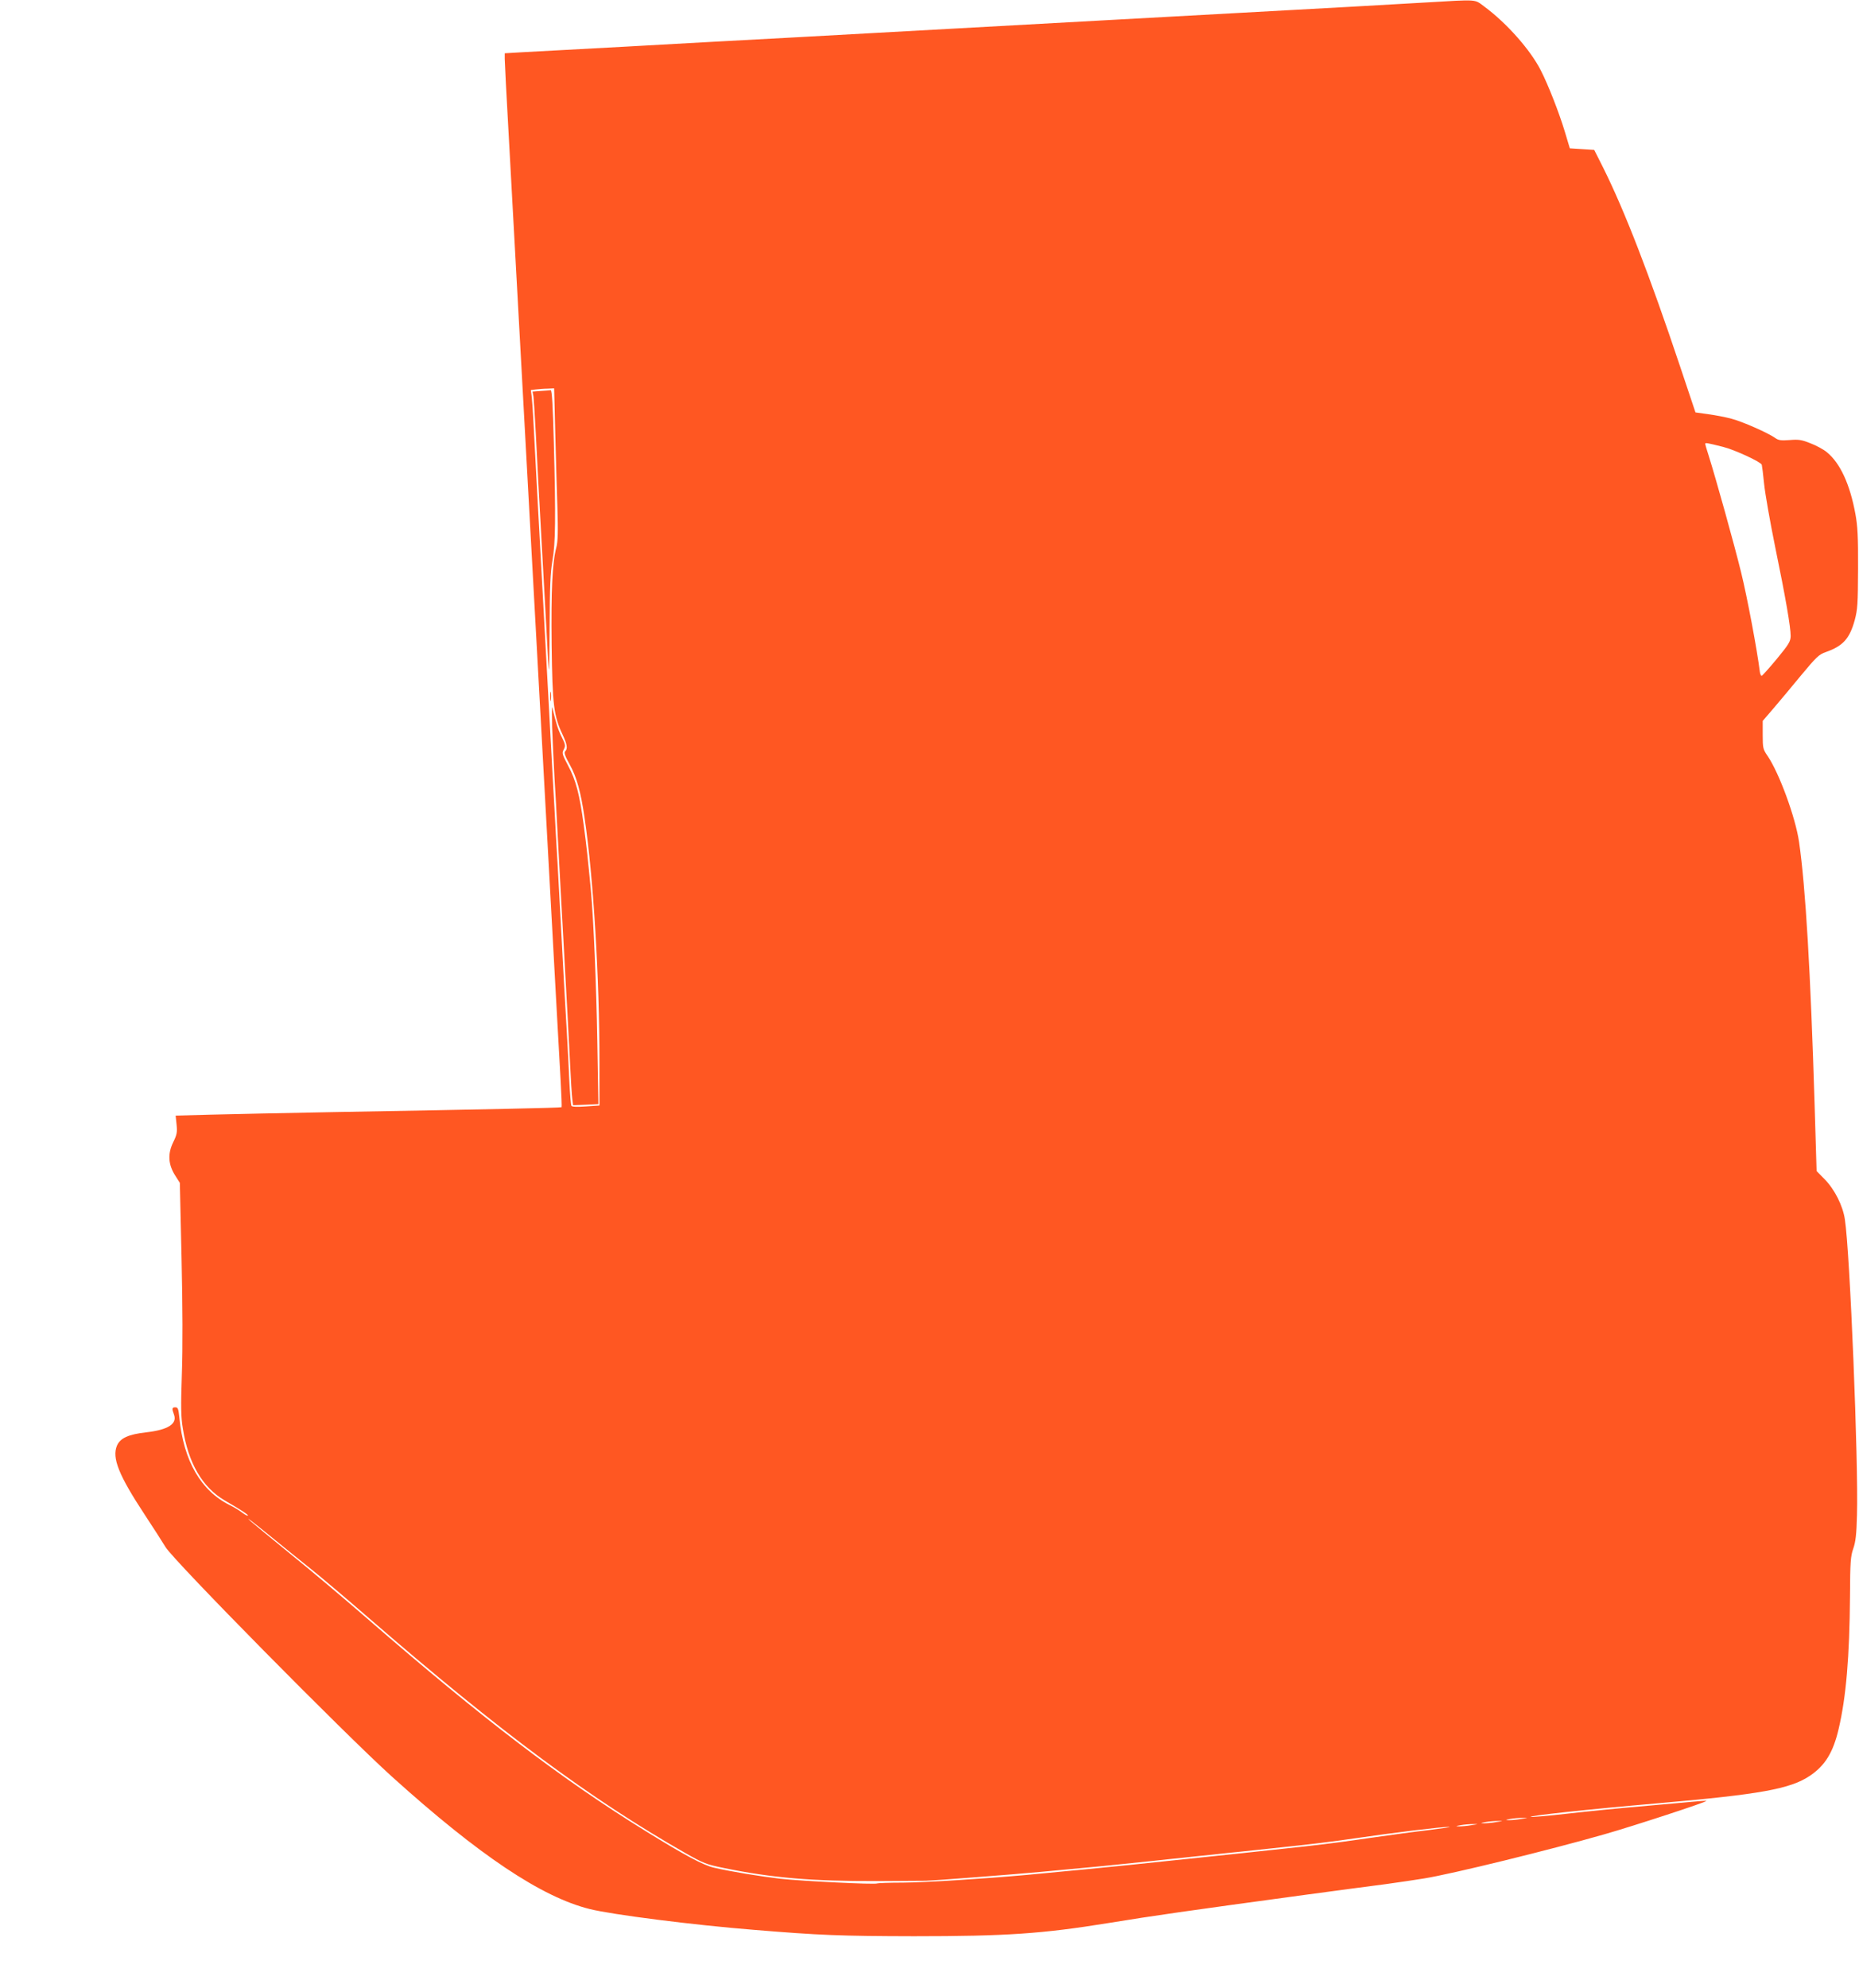 <?xml version="1.0" standalone="no"?>
<!DOCTYPE svg PUBLIC "-//W3C//DTD SVG 20010904//EN"
 "http://www.w3.org/TR/2001/REC-SVG-20010904/DTD/svg10.dtd">
<svg version="1.0" xmlns="http://www.w3.org/2000/svg"
 width="1197pt" height="1280pt" viewBox="0 0 1197 1280"
 preserveAspectRatio="xMidYMid meet">
<g transform="translate(0,1280) scale(0.1,-0.1)"
fill="#ff5722" stroke="none">
<path d="M9180 12784 c-213 -13 -433 -25 -1965 -109 -352 -19 -842 -46 -1090
-60 -247 -14 -696 -38 -997 -55 -302 -16 -794 -43 -1095 -60 -302 -16 -601
-33 -665 -36 l-118 -7 0 -36 c0 -20 11 -237 25 -481 27 -490 26 -470 155
-2825 50 -907 99 -1810 110 -2005 11 -195 29 -524 40 -730 11 -206 25 -449 30
-539 5 -91 8 -167 6 -169 -5 -4 -475 -14 -1446 -31 -327 -6 -695 -14 -817 -17
l-222 -6 6 -58 c5 -50 2 -65 -22 -114 -36 -74 -32 -142 12 -212 l31 -49 11
-485 c7 -310 8 -579 2 -745 -7 -209 -6 -278 6 -349 35 -225 126 -381 269 -465
109 -63 155 -94 150 -98 -3 -3 -20 6 -38 20 -18 14 -53 35 -78 47 -186 92
-298 285 -325 563 -6 57 -9 67 -26 67 -22 0 -23 -8 -9 -46 23 -60 -37 -99
-178 -115 -115 -13 -168 -37 -189 -86 -33 -79 12 -191 178 -443 56 -85 117
-180 135 -210 56 -91 1148 -1198 1458 -1478 561 -506 963 -775 1273 -852 143
-36 669 -103 1058 -134 424 -35 557 -40 1030 -41 595 0 827 16 1253 85 301 49
483 75 1292 185 184 25 405 54 490 65 85 12 198 28 250 37 180 29 807 183
1160 284 183 52 663 209 657 215 -1 2 -45 -1 -97 -6 -52 -5 -203 -18 -335 -30
-132 -11 -340 -32 -463 -46 -123 -14 -229 -23 -235 -21 -22 7 368 49 808 87
669 58 863 93 989 178 98 66 150 151 185 302 48 203 70 464 73 855 1 220 4
257 21 305 15 43 21 91 24 217 10 332 -45 1691 -78 1903 -13 88 -66 193 -130
258 l-52 53 -13 432 c-26 852 -58 1398 -100 1687 -23 158 -128 444 -203 554
-29 42 -31 50 -31 135 l0 90 68 79 c37 43 117 139 178 213 99 119 116 136 160
151 111 39 153 86 186 204 19 71 21 105 22 334 1 203 -3 274 -17 350 -35 192
-98 328 -183 398 -21 18 -69 44 -106 58 -57 23 -77 26 -135 21 -57 -4 -72 -2
-95 15 -46 32 -209 104 -278 122 -36 10 -103 23 -149 29 l-84 12 -97 290
c-200 598 -359 1008 -497 1285 l-58 115 -79 5 -78 5 -33 110 c-37 122 -106
298 -153 390 -66 132 -221 307 -365 413 -65 48 -35 46 -377 26z m-5605 -2761
c4 -153 10 -372 14 -488 5 -160 3 -222 -7 -260 -26 -99 -34 -277 -30 -629 5
-386 14 -455 69 -572 31 -66 36 -93 18 -111 -8 -8 -1 -31 30 -86 44 -79 71
-176 95 -342 57 -382 96 -1031 96 -1580 l0 -272 -87 -6 c-57 -4 -90 -3 -94 4
-3 6 -9 77 -13 157 -3 81 -11 221 -16 312 -5 91 -14 248 -20 350 -5 102 -14
271 -20 375 -6 105 -15 270 -20 368 -6 97 -15 257 -20 355 -6 97 -19 344 -30
547 -26 476 -38 698 -50 915 -14 247 -48 883 -55 1020 -3 63 -8 136 -11 162
l-6 47 34 4 c18 2 52 5 74 5 l42 2 7 -277z m7520 -100 c73 -18 244 -97 249
-115 2 -7 9 -62 15 -123 6 -60 38 -243 71 -405 69 -335 100 -517 100 -575 -1
-35 -11 -52 -90 -148 -49 -59 -93 -108 -97 -108 -4 0 -9 11 -11 23 -18 145
-82 484 -121 643 -45 183 -160 596 -210 755 -12 36 -21 68 -21 73 0 8 11 6
115 -20z m-9340 -7024 c77 -63 185 -150 240 -194 55 -43 231 -192 390 -330
841 -729 1417 -1156 2027 -1504 118 -67 136 -74 250 -97 311 -64 568 -85 983
-84 165 1 307 2 315 2 49 1 569 41 750 58 371 34 429 40 715 70 52 6 138 15
190 20 52 6 138 15 190 20 52 6 138 15 190 20 52 6 137 14 188 20 260 27 397
44 547 66 222 33 557 74 600 73 19 -1 -37 -9 -125 -20 -88 -10 -257 -33 -375
-50 -317 -46 -320 -46 -1545 -174 -136 -14 -371 -37 -670 -65 -279 -25 -654
-49 -799 -50 -88 0 -163 -3 -167 -5 -13 -9 -489 15 -624 30 -136 16 -313 45
-427 71 -70 16 -191 81 -443 237 -538 333 -1042 717 -1785 1362 -146 127 -370
316 -499 420 -128 105 -243 199 -255 210 -47 43 5 3 139 -106z m8040 -1809
c-27 -5 -63 -8 -80 -8 -25 1 -23 2 10 8 22 4 58 7 80 7 38 0 37 0 -10 -7z
m-160 -20 c-27 -5 -63 -8 -80 -8 -25 1 -23 2 10 8 22 4 58 7 80 7 38 0 37 0
-10 -7z m-160 -20 c-27 -5 -63 -8 -80 -8 -25 1 -23 2 10 8 22 4 58 7 80 7 38
0 37 0 -10 -7z"/>
<path d="M3482 10283 l-53 -4 6 -32 c2 -18 9 -124 15 -237 10 -197 18 -357 40
-745 11 -189 26 -475 39 -710 7 -118 8 -87 10 200 1 269 5 360 18 435 20 112
22 275 9 763 -6 234 -12 336 -20 335 -6 -1 -35 -3 -64 -5z"/>
<path d="M3543 8315 c0 -27 2 -38 4 -22 2 15 2 37 0 50 -2 12 -4 0 -4 -28z"/>
<path d="M3555 8120 c3 -80 10 -224 15 -320 6 -96 15 -258 20 -360 13 -235 27
-507 40 -730 20 -355 30 -550 40 -745 5 -110 12 -218 15 -240 l5 -40 82 3 81
4 -7 406 c-6 356 -24 780 -41 967 -20 209 -28 286 -46 420 -27 202 -51 293
-101 386 -38 72 -41 81 -28 104 12 23 11 31 -12 78 -23 45 -36 85 -62 192 -3
11 -3 -45 -1 -125z"/>
</g>
</svg>
